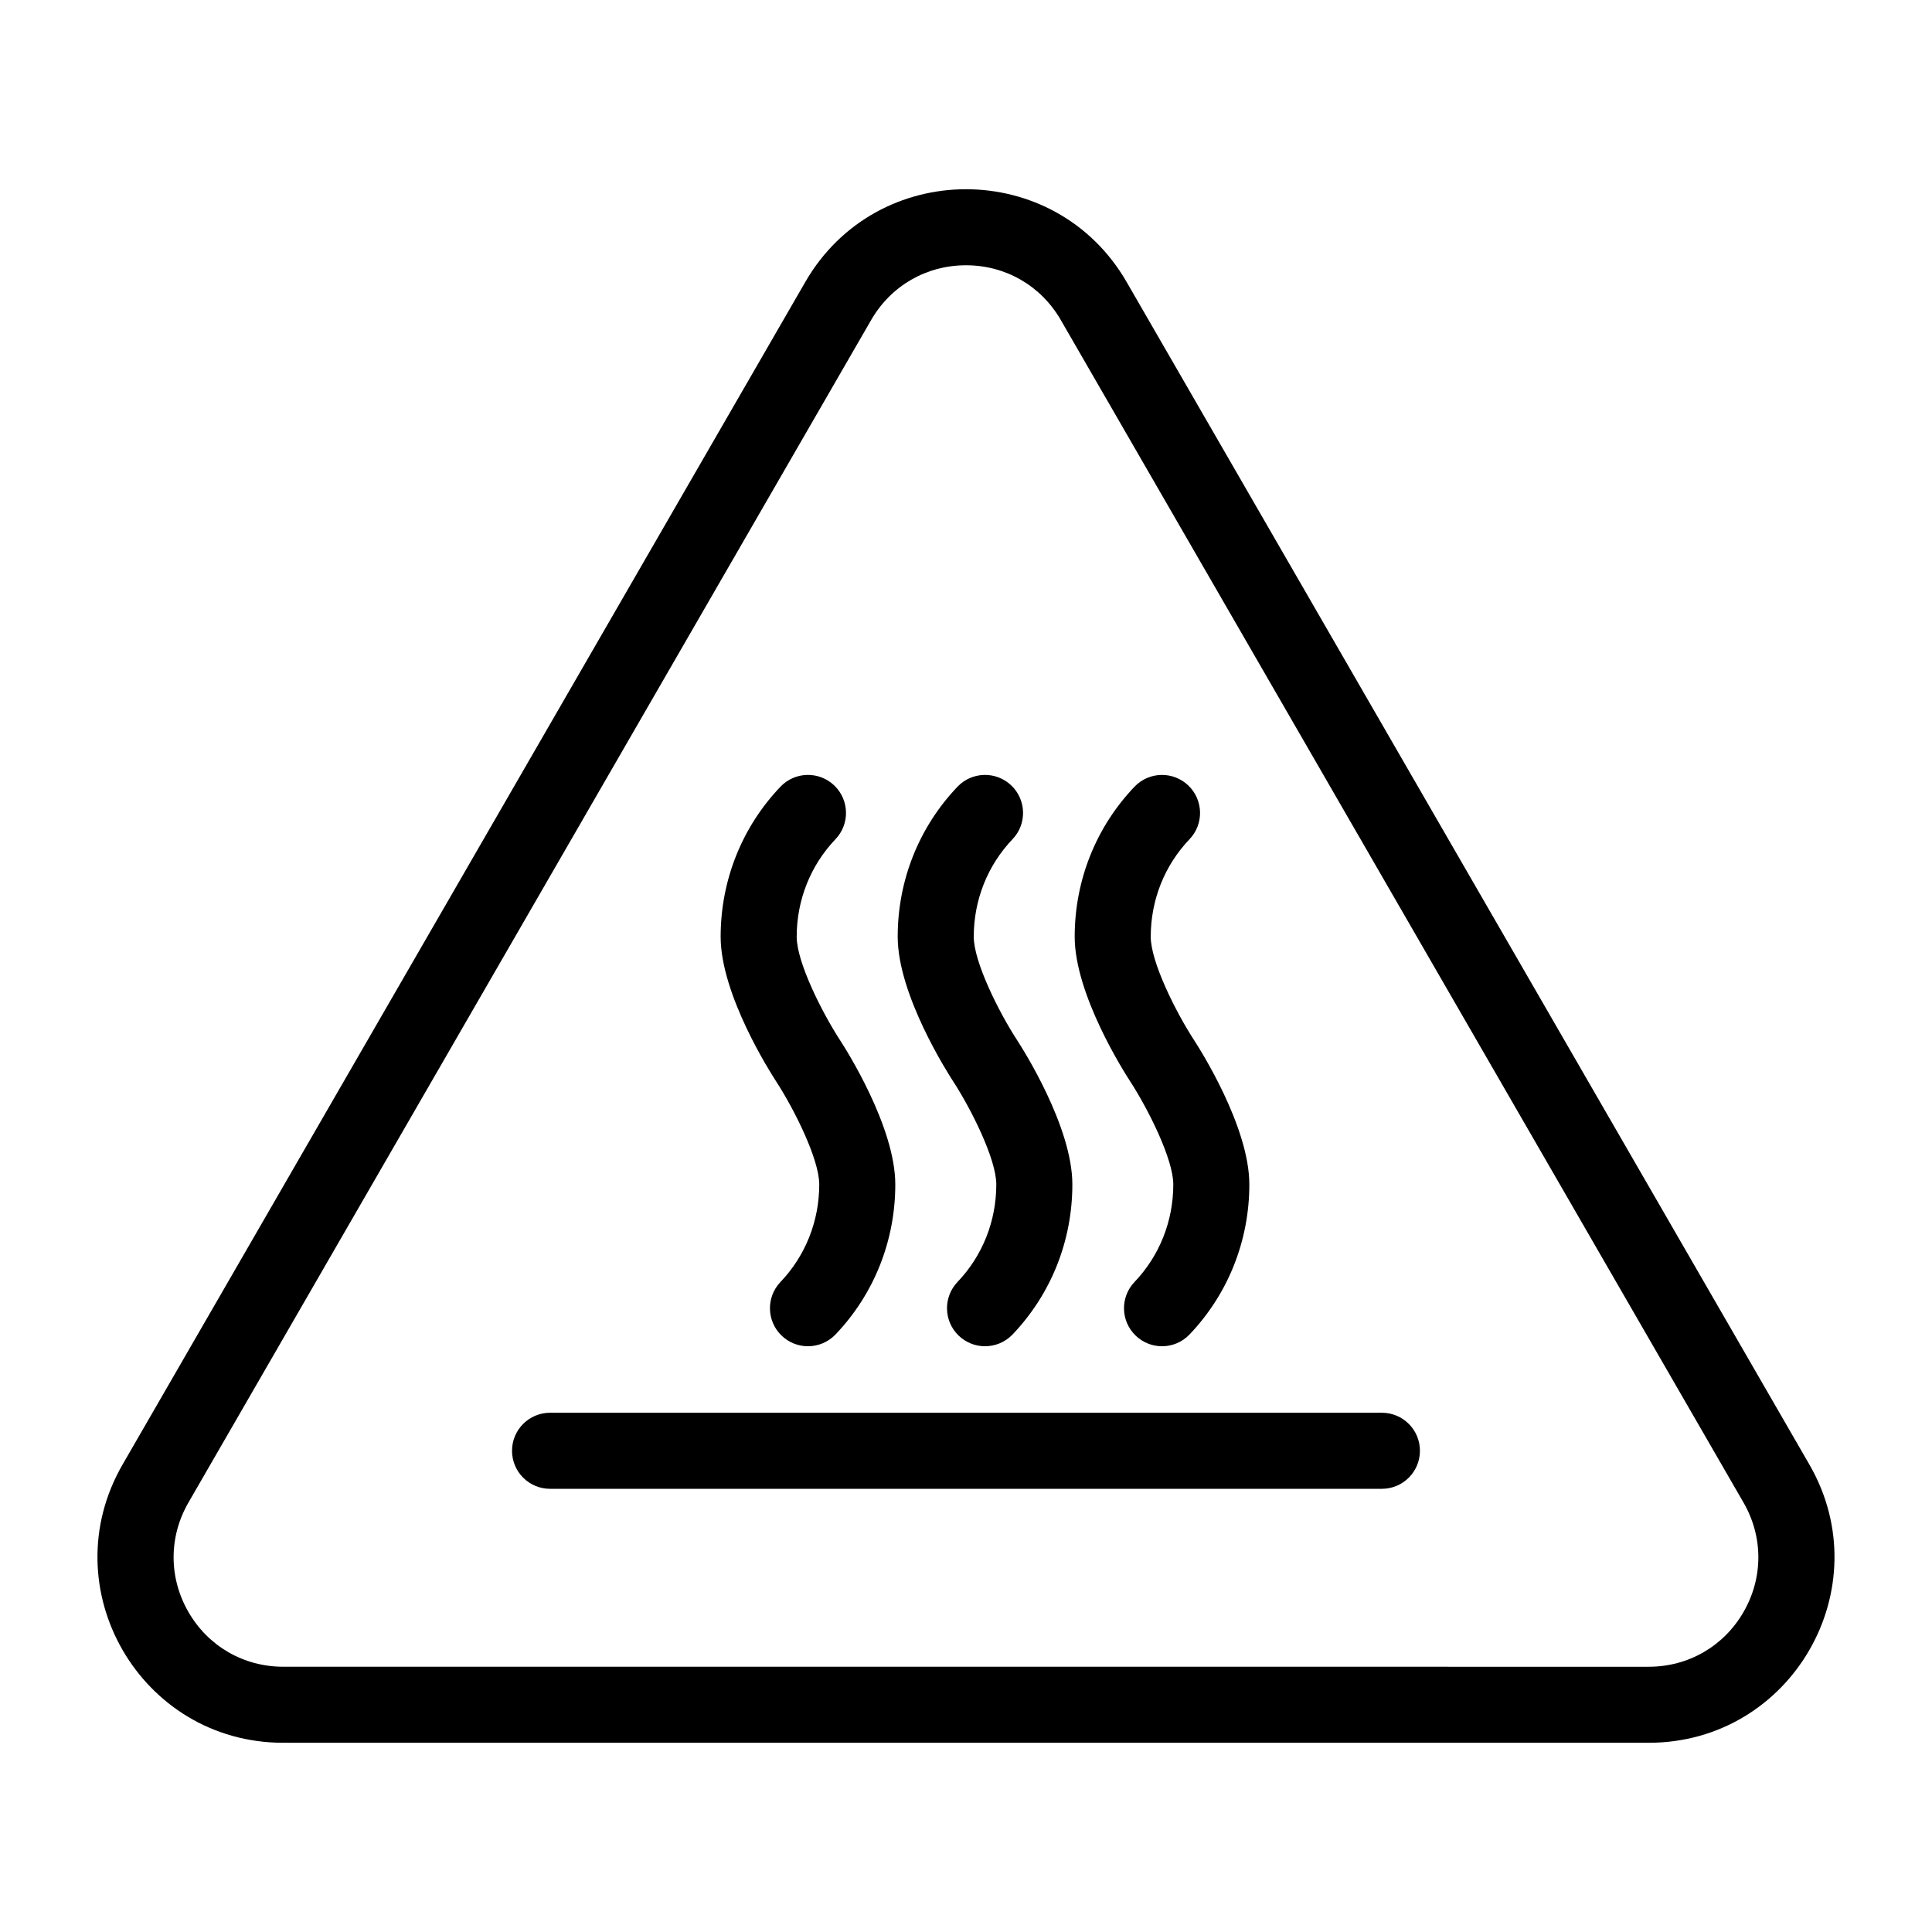 <?xml version="1.0" encoding="UTF-8"?>
<!-- Uploaded to: ICON Repo, www.iconrepo.com, Generator: ICON Repo Mixer Tools -->
<svg fill="#000000" width="800px" height="800px" version="1.1" viewBox="144 144 512 512" xmlns="http://www.w3.org/2000/svg">
 <g>
  <path d="m400 214.3c10.488 0 19.879 5.422 25.121 14.504l180.93 313.39c5.242 9.082 5.242 19.926 0 29.008-5.242 9.082-14.633 14.504-25.121 14.504l-361.87-0.004c-10.488 0-19.879-5.422-25.121-14.504-5.242-9.082-5.242-19.926 0-29.008l180.93-313.39c5.242-9.078 14.633-14.5 25.121-14.5m0-20.152c-16.555 0-33.113 8.191-42.574 24.578l-180.93 313.39c-18.922 32.773 4.731 73.738 42.574 73.738h361.87c37.844 0 61.492-40.965 42.574-73.738l-180.94-313.39c-9.461-16.387-26.016-24.578-42.57-24.578z"/>
  <path d="m510.22 538.55h-220.45c-5.566 0-10.078-4.512-10.078-10.078s4.512-10.078 10.078-10.078h220.45c5.566 0 10.078 4.512 10.078 10.078-0.004 5.566-4.516 10.078-10.078 10.078z"/>
  <path d="m358.12 500.77c-2.5 0-5-0.926-6.953-2.785-4.027-3.844-4.176-10.219-0.336-14.242 6.629-6.953 10.277-16.137 10.277-25.863 0-6.707-6.684-20.008-11.434-27.316-1.5-2.297-14.695-22.98-14.695-38.309 0-14.934 5.629-29.055 15.852-39.77 3.836-4.031 10.219-4.18 14.246-0.336s4.176 10.223 0.336 14.246c-6.629 6.949-10.281 16.133-10.281 25.859 0 6.707 6.688 20.012 11.434 27.32 1.5 2.297 14.695 22.977 14.695 38.309 0 14.934-5.629 29.059-15.848 39.773-1.98 2.066-4.637 3.113-7.293 3.113z"/>
  <path d="m405.04 500.77c-2.5 0-5-0.926-6.953-2.785-4.027-3.844-4.176-10.219-0.336-14.25 6.629-6.945 10.277-16.129 10.277-25.859 0-6.707-6.684-20.008-11.434-27.316-1.5-2.297-14.695-22.98-14.695-38.309 0-14.934 5.629-29.055 15.852-39.77 3.844-4.027 10.223-4.172 14.25-0.336 4.023 3.844 4.176 10.223 0.336 14.246-6.633 6.949-10.281 16.133-10.281 25.859 0 6.707 6.684 20.012 11.434 27.32 1.5 2.297 14.695 22.977 14.695 38.309 0 14.938-5.629 29.059-15.848 39.773-1.988 2.07-4.637 3.117-7.297 3.117z"/>
  <path d="m451.95 500.77c-2.5 0-5.004-0.926-6.953-2.785-4.031-3.836-4.184-10.219-0.34-14.242 6.629-6.953 10.277-16.137 10.277-25.863 0-6.707-6.688-20.008-11.43-27.316-1.5-2.297-14.699-22.98-14.699-38.309 0-14.93 5.629-29.055 15.852-39.77 3.848-4.027 10.223-4.172 14.25-0.336 4.023 3.844 4.176 10.223 0.336 14.246-6.633 6.945-10.285 16.133-10.285 25.855 0 6.707 6.688 20.012 11.434 27.32 1.5 2.297 14.695 22.977 14.695 38.309 0 14.926-5.629 29.051-15.848 39.77-1.977 2.074-4.633 3.121-7.289 3.121z"/>
 </g>
</svg>